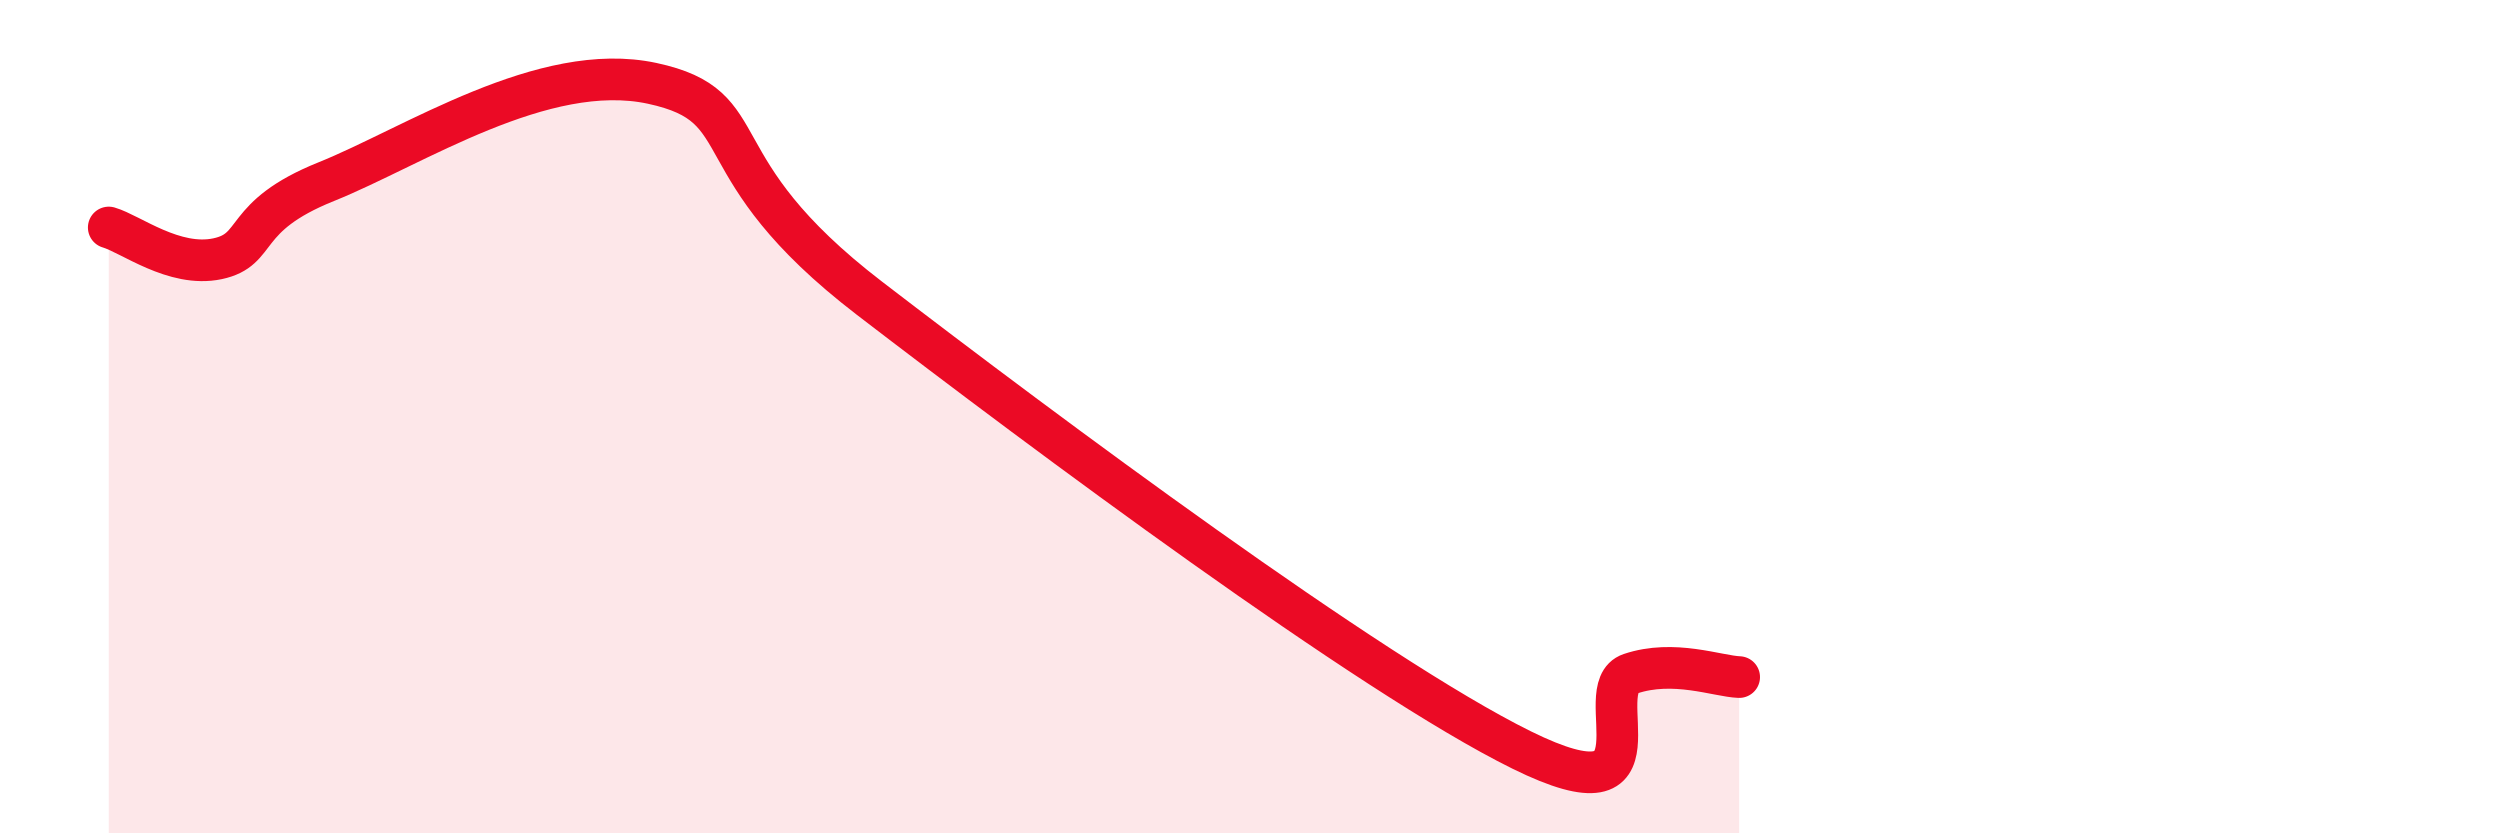 
    <svg width="60" height="20" viewBox="0 0 60 20" xmlns="http://www.w3.org/2000/svg">
      <path
        d="M 2.61,5.46 C 3.13,5.61 4.18,6.43 5.22,6.21 C 6.26,5.99 5.74,5.2 7.83,4.36 C 9.92,3.52 13.04,1.44 15.65,2 C 18.26,2.56 16.7,3.96 20.87,7.16 C 25.04,10.36 32.87,16.2 36.52,18 C 40.17,19.8 38.09,16.52 39.13,16.17 C 40.17,15.82 41.22,16.23 41.74,16.25L41.74 20L2.61 20Z"
        fill="#EB0A25"
        opacity="0.1"
        stroke-linecap="round"
        stroke-linejoin="round"
      />
      <path
        d="M 2.61,5.46 C 3.13,5.61 4.18,6.43 5.22,6.21 C 6.26,5.99 5.74,5.2 7.83,4.36 C 9.92,3.52 13.04,1.44 15.65,2 C 18.26,2.56 16.7,3.96 20.87,7.16 C 25.04,10.36 32.87,16.2 36.52,18 C 40.17,19.8 38.09,16.52 39.13,16.17 C 40.17,15.82 41.22,16.23 41.74,16.25"
        stroke="#EB0A25"
        stroke-width="1"
        fill="none"
        stroke-linecap="round"
        stroke-linejoin="round"
      />
    </svg>
  